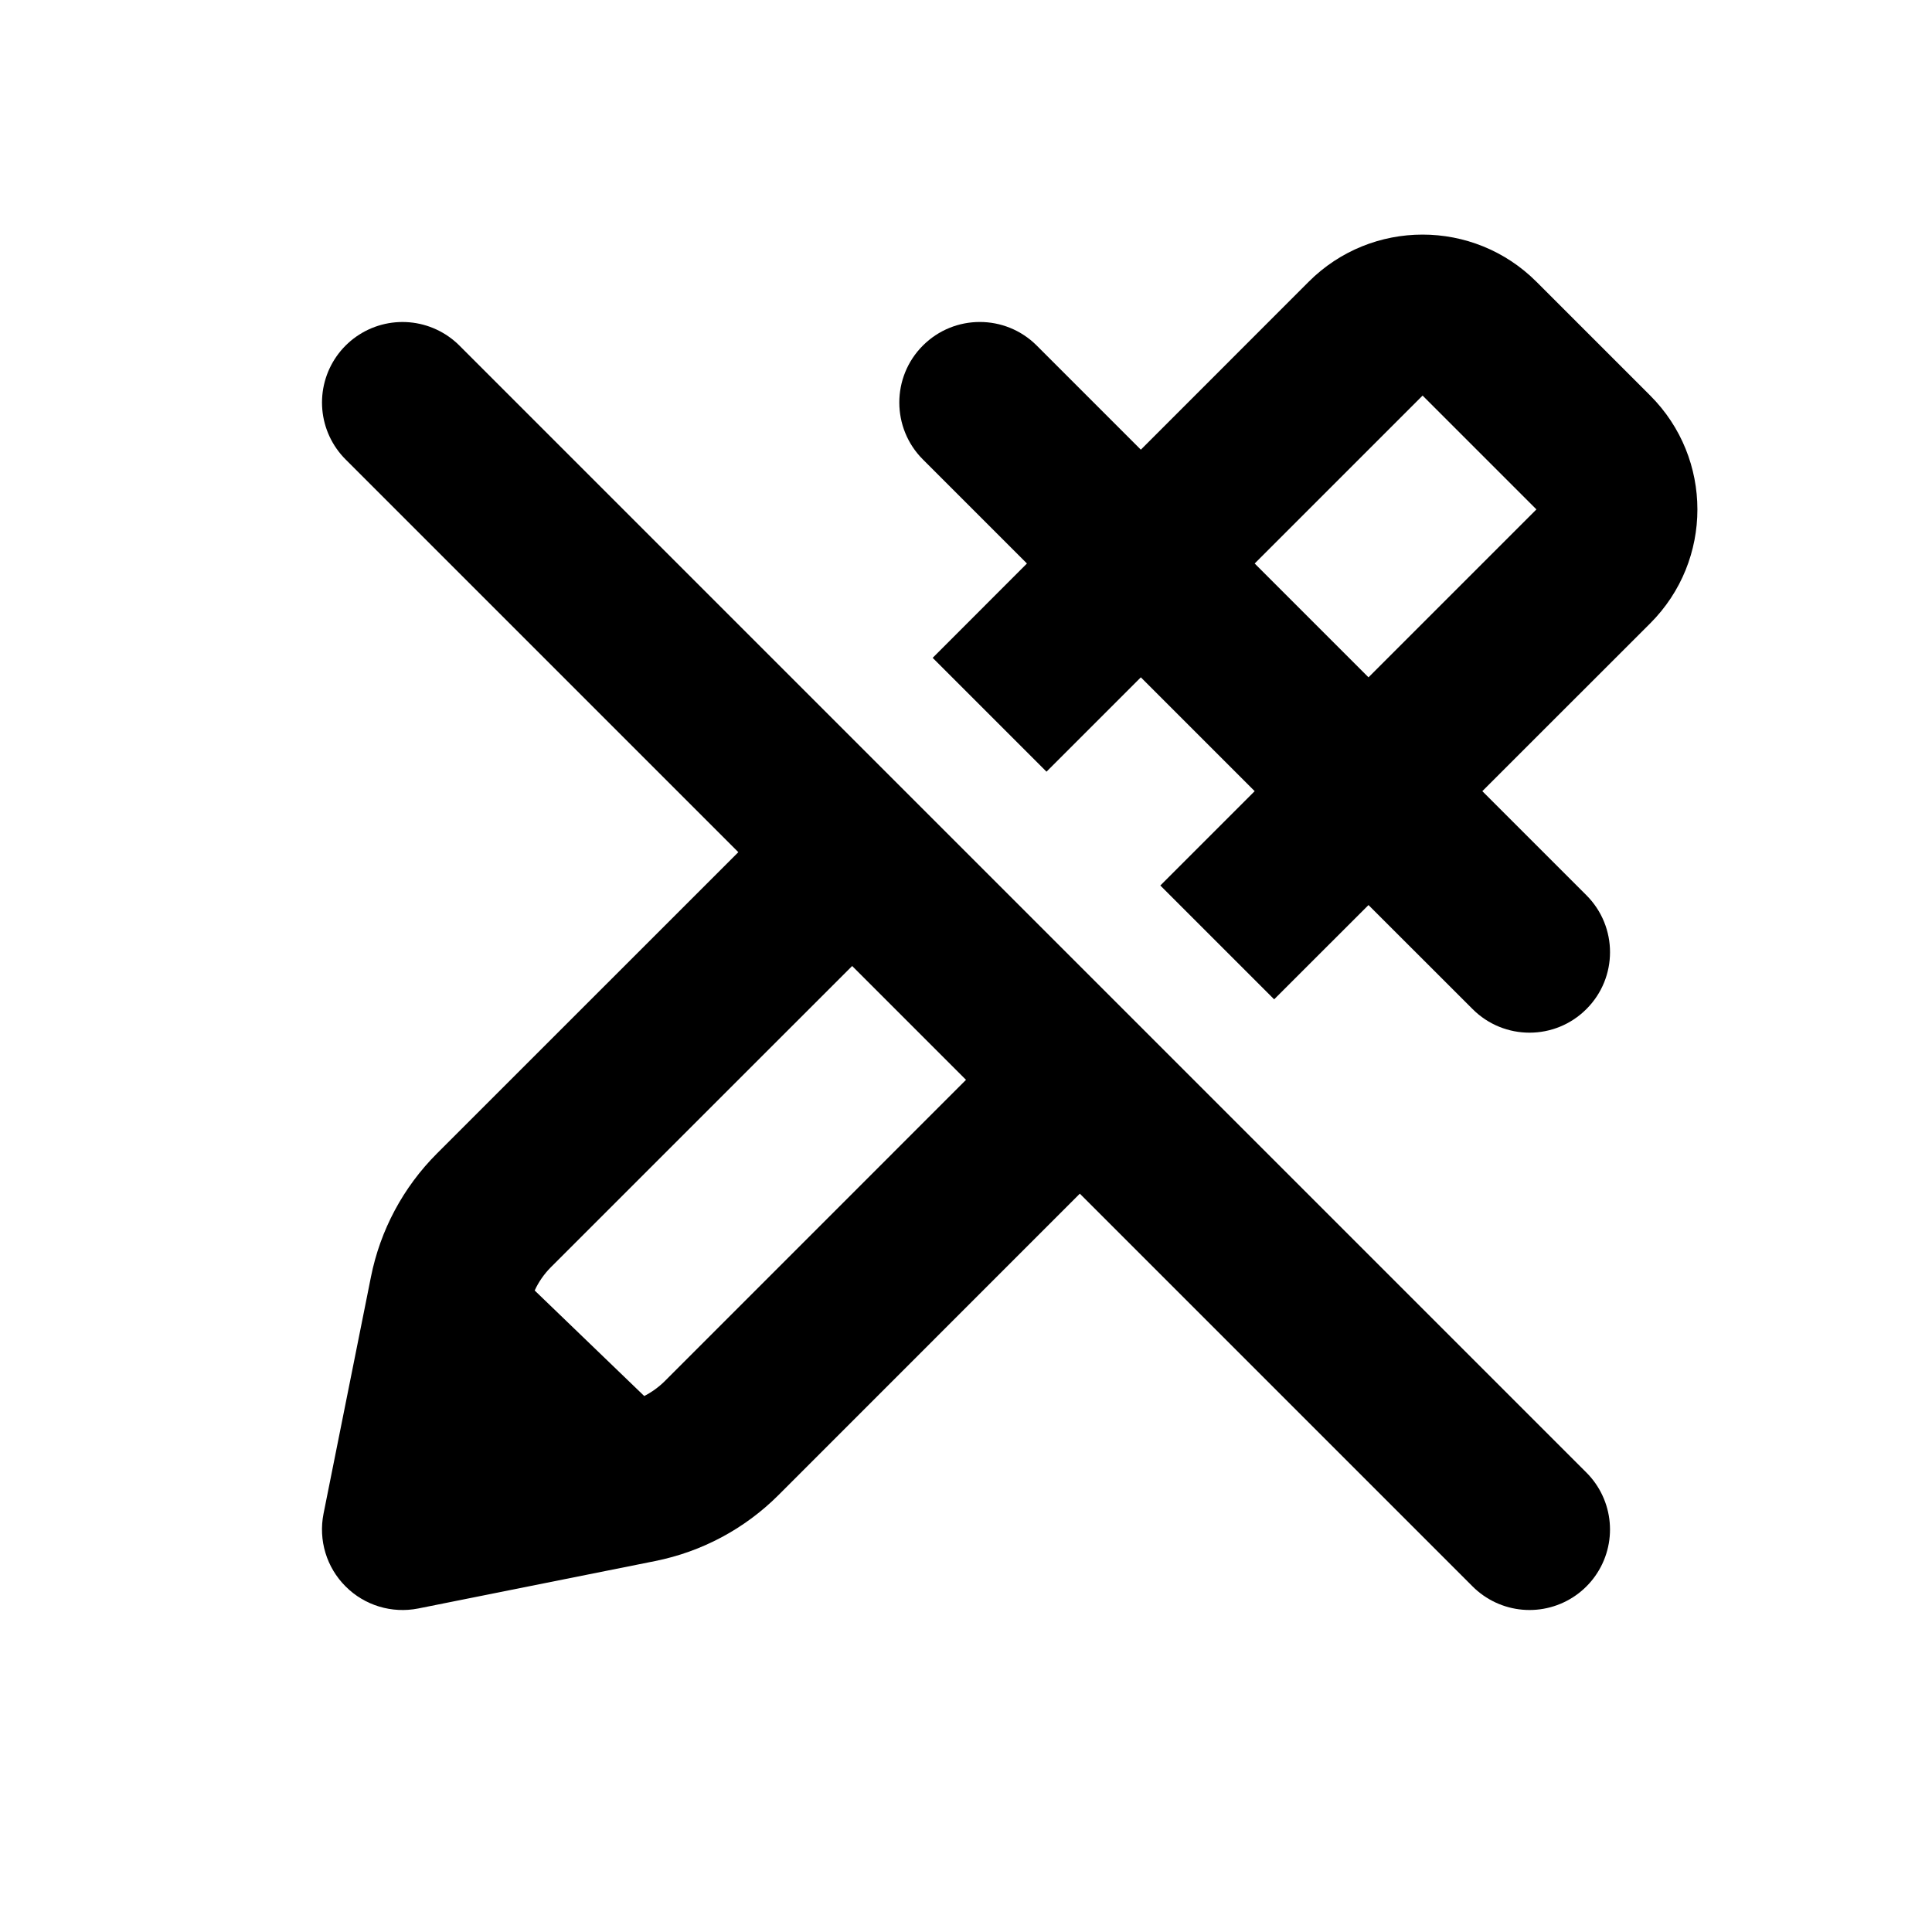 <?xml version="1.0" encoding="utf-8"?><!-- Uploaded to: SVG Repo, www.svgrepo.com, Generator: SVG Repo Mixer Tools -->
<svg width="800px" height="800px" viewBox="0 0 24 24" fill="none" xmlns="http://www.w3.org/2000/svg">
<path d="M5 5L19 19" stroke="#000000" stroke-width="2" stroke-linecap="round" stroke-linejoin="round"/>
<path fill-rule="evenodd" clip-rule="evenodd" d="M19.086 3.5C18.305 2.719 17.038 2.719 16.257 3.5L14.172 5.586L12.879 4.293C12.488 3.902 11.855 3.902 11.464 4.293C11.074 4.683 11.074 5.317 11.464 5.707L12.757 7L11.586 8.172L13 9.586L14.172 8.414L15.586 9.828L14.414 11L15.828 12.414L17 11.243L18.293 12.535C18.683 12.926 19.317 12.926 19.707 12.535C20.098 12.145 20.098 11.512 19.707 11.121L18.414 9.828L20.5 7.743C21.281 6.962 21.281 5.695 20.5 4.914L19.086 3.5ZM14.414 13.828L13 12.414L8.257 17.158C8.182 17.232 8.096 17.294 8.003 17.342L6.642 16.031C6.691 15.924 6.759 15.827 6.842 15.743L11.586 11L10.172 9.586L5.428 14.329C5.009 14.748 4.724 15.281 4.608 15.862L4.55 16.152L4.373 17.036L4.019 18.804C3.954 19.132 4.056 19.471 4.293 19.707C4.529 19.944 4.868 20.046 5.196 19.981L7.914 19.437L8.138 19.392C8.719 19.276 9.252 18.991 9.671 18.572L14.414 13.828ZM15.586 7L17 8.414L19.086 6.328L17.672 4.914L15.586 7Z" fill="#000000"/>
</svg>